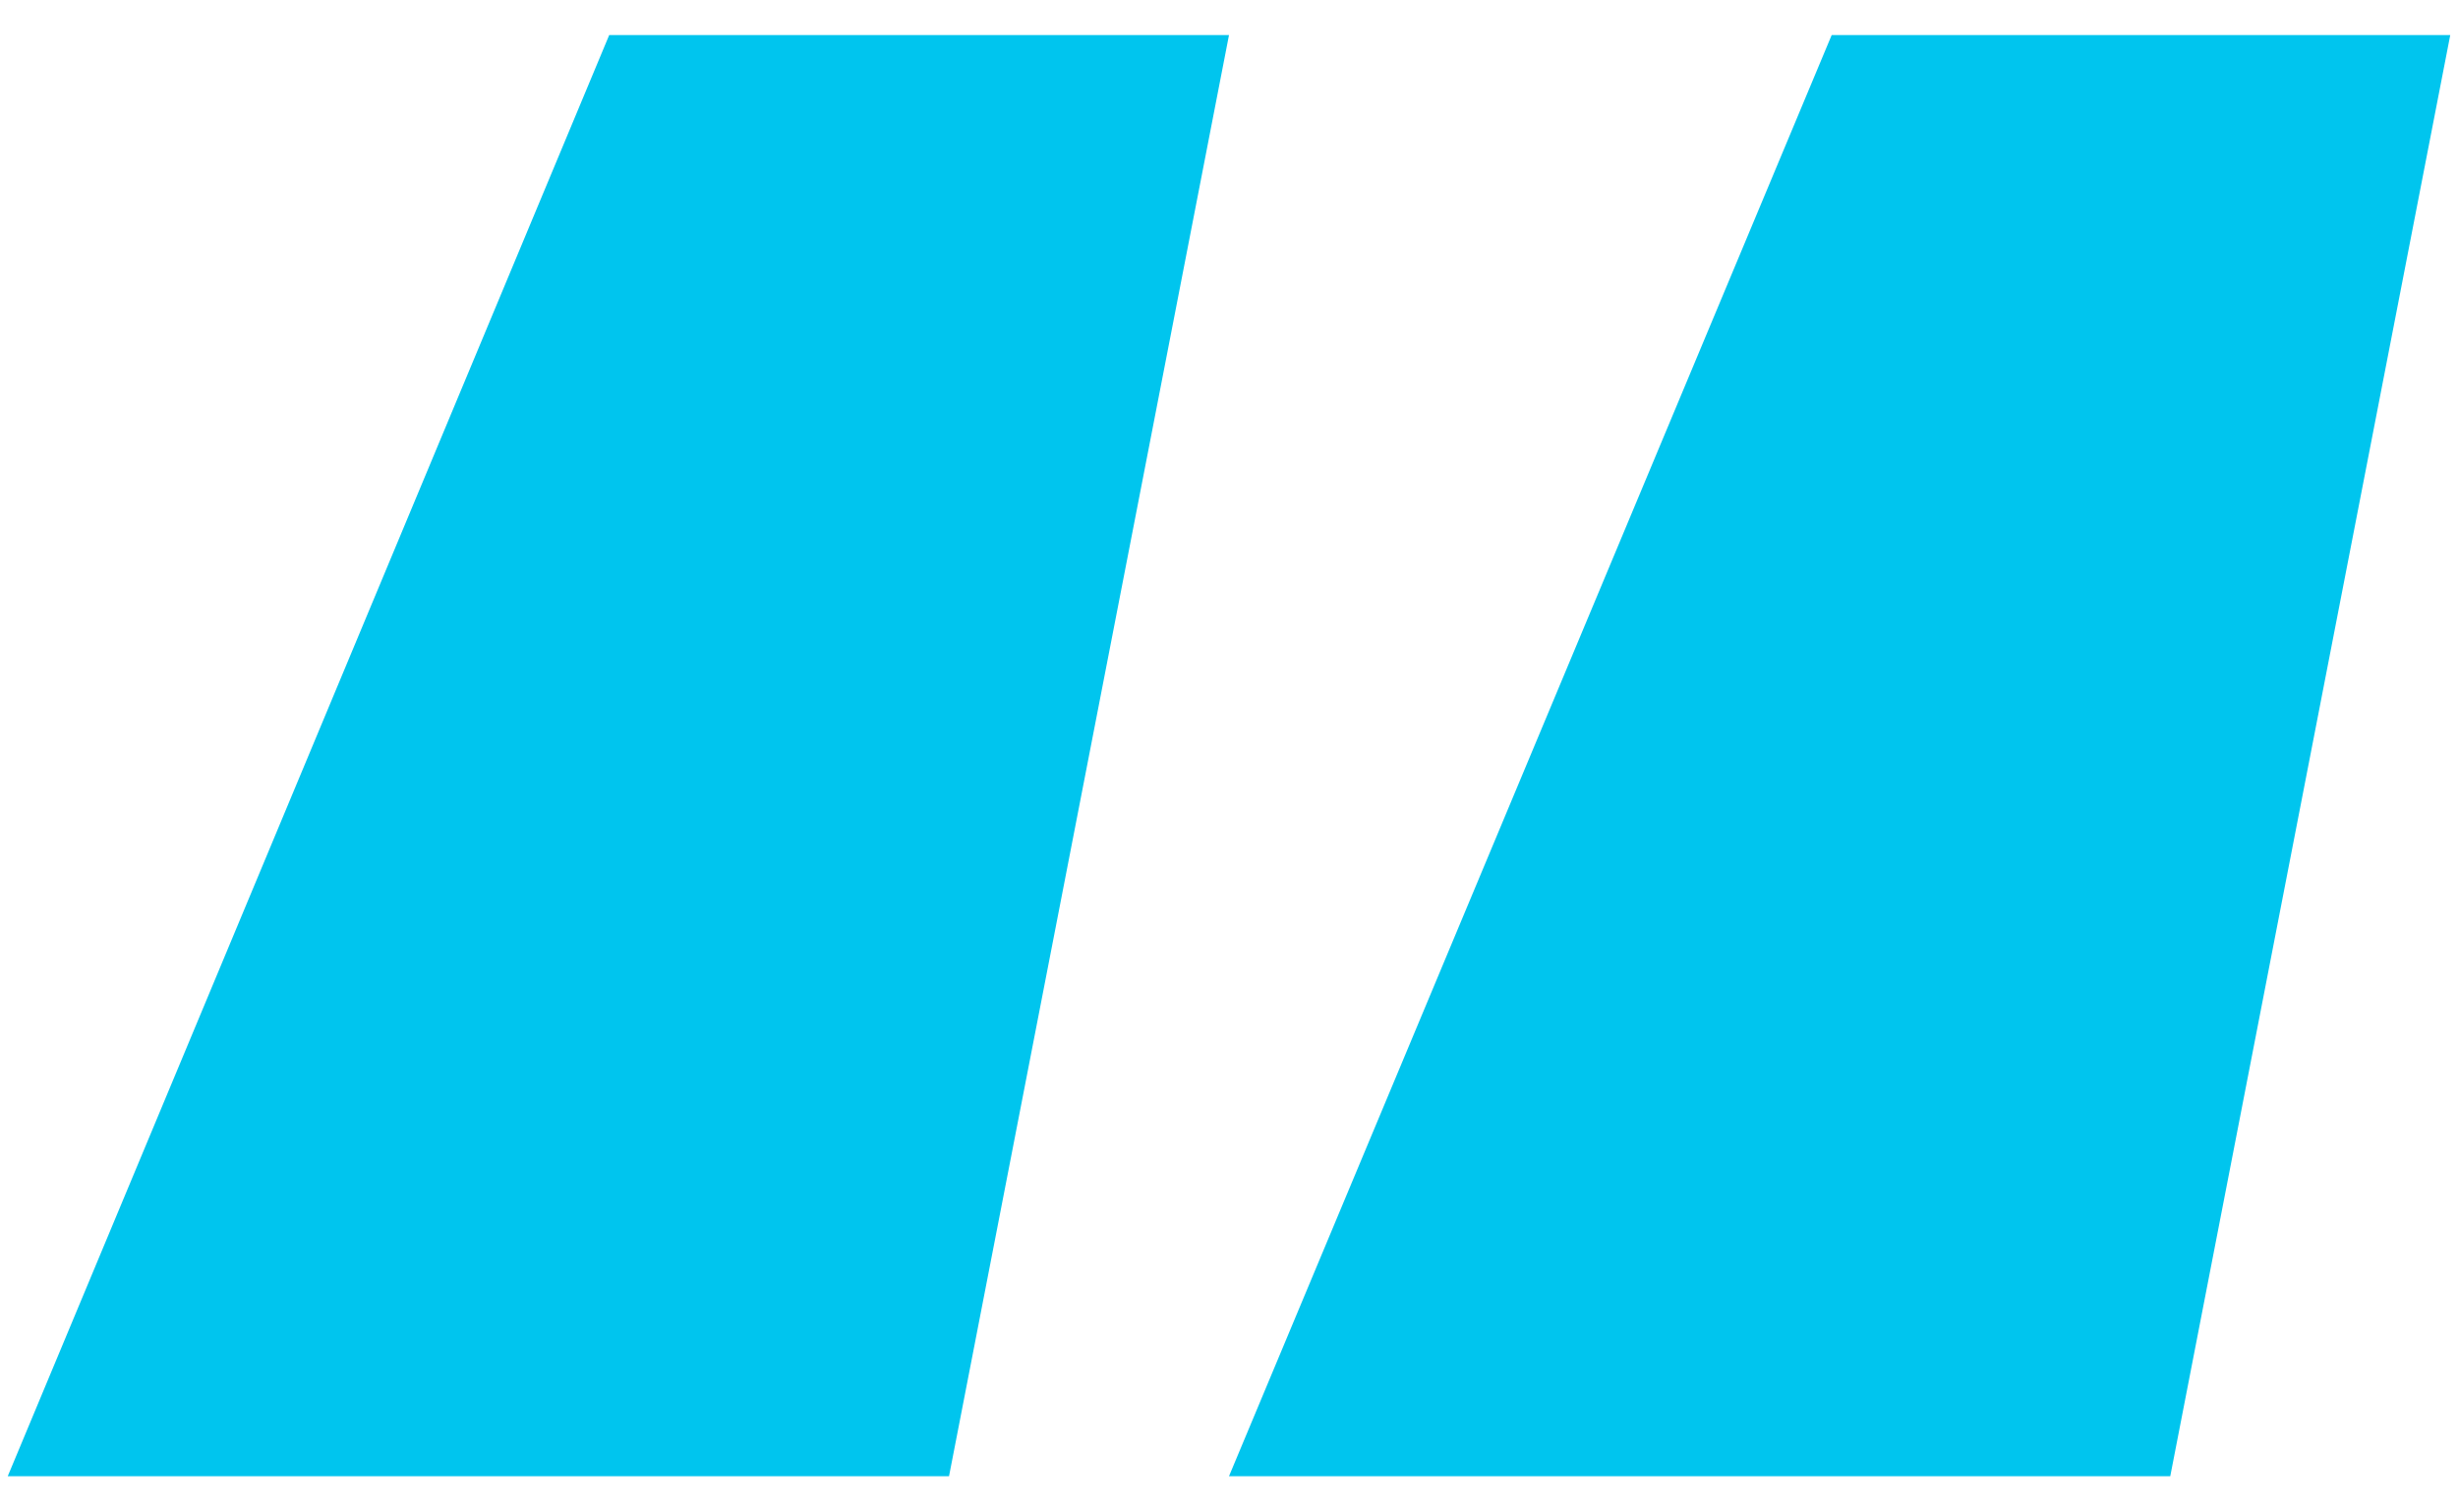<svg xmlns="http://www.w3.org/2000/svg" width="52" height="32" viewBox="0 0 52 32" fill="none"><path d="M45.913 31.233L26 31.233L38.75 0.742L51.836 0.742L45.913 31.233ZM20.077 31.233L0.164 31.233L12.888 0.742L26 0.742L20.077 31.233Z" fill="#00C5EE"></path></svg>